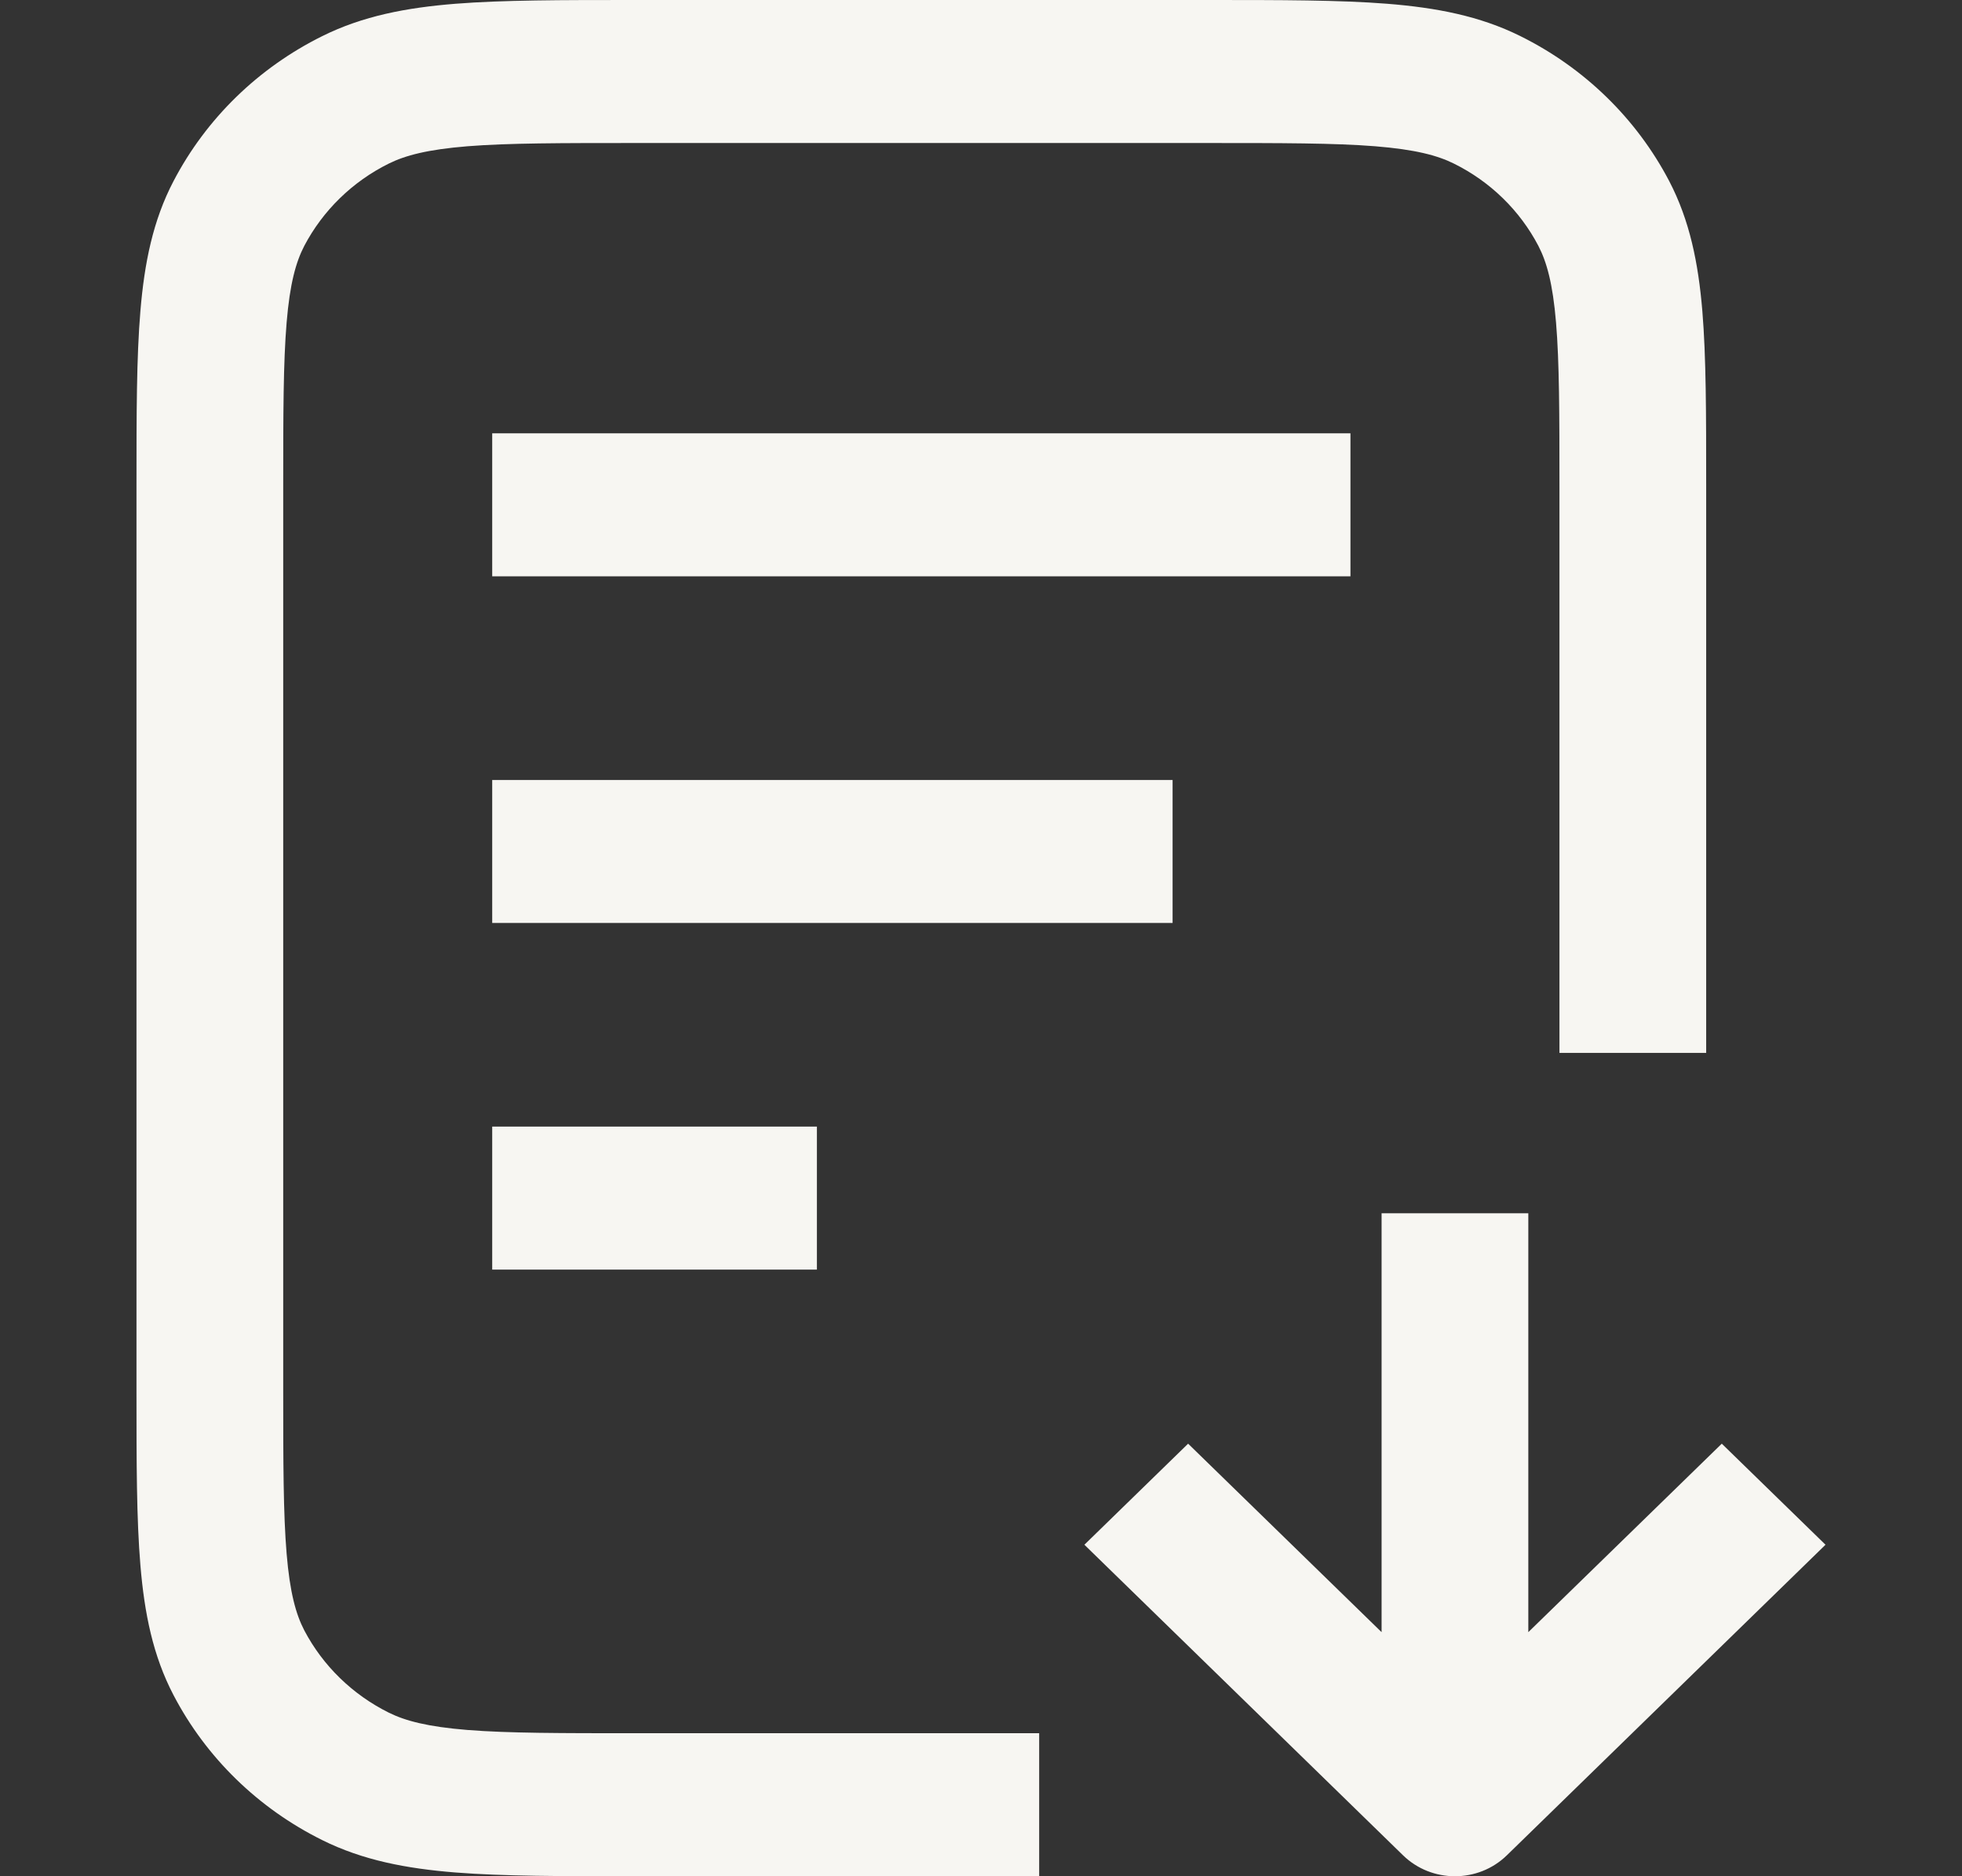 <svg width="23" height="22" viewBox="0 0 23 22" fill="none" xmlns="http://www.w3.org/2000/svg">
<rect x="0" y="0" width="23" height="22" fill="#333333" stroke="none"/>
<path fill-rule="evenodd" clip-rule="evenodd" d="M7.428 2.57999e-07H14.173C15.018 -8.80301e-06 15.704 -1.61316e-05 16.261 0.044C16.836 0.09 17.348 0.187 17.824 0.424C18.574 0.796 19.184 1.391 19.567 2.122C19.809 2.586 19.909 3.085 19.956 3.645C20.001 4.188 20.001 4.857 20.001 5.68V12.346H18.281V5.716C18.281 4.848 18.28 4.248 18.241 3.782C18.203 3.325 18.132 3.072 18.034 2.883C17.817 2.468 17.47 2.129 17.043 1.918C16.85 1.822 16.589 1.753 16.121 1.715C15.643 1.677 15.027 1.677 14.137 1.677H7.464C6.574 1.677 5.959 1.677 5.48 1.715C5.012 1.753 4.752 1.822 4.558 1.918C4.132 2.129 3.785 2.468 3.567 2.883C3.469 3.072 3.398 3.325 3.36 3.782C3.321 4.248 3.32 4.848 3.32 5.716V16.284C3.32 17.152 3.321 17.752 3.36 18.218C3.398 18.674 3.469 18.928 3.567 19.117C3.785 19.532 4.132 19.87 4.558 20.082C4.752 20.178 5.012 20.247 5.48 20.285C5.959 20.323 6.574 20.323 7.464 20.323H12.182V22H7.428C6.583 22 5.897 22 5.34 21.956C4.765 21.91 4.253 21.813 3.777 21.576C3.027 21.204 2.417 20.609 2.035 19.878C1.792 19.414 1.693 18.915 1.646 18.355C1.6 17.812 1.6 17.143 1.6 16.32V5.68C1.6 4.857 1.6 4.188 1.646 3.645C1.693 3.085 1.792 2.586 2.035 2.122C2.417 1.391 3.027 0.796 3.777 0.424C4.253 0.187 4.765 0.09 5.34 0.044C5.897 -1.61316e-05 6.583 -8.80301e-06 7.428 2.57999e-07ZM5.77 5.081H15.831V6.758H5.77V5.081ZM5.77 9.146H13.746V10.822H5.77V9.146ZM5.77 13.21H9.576V14.887H5.77V13.21ZM17.916 14.226V19.138L20.184 16.928L21.4 18.113L17.664 21.755C17.328 22.082 16.784 22.082 16.448 21.755L12.712 18.113L13.928 16.928L16.196 19.138V14.226H17.916Z" fill="#F7F6F2"/>
</svg>
